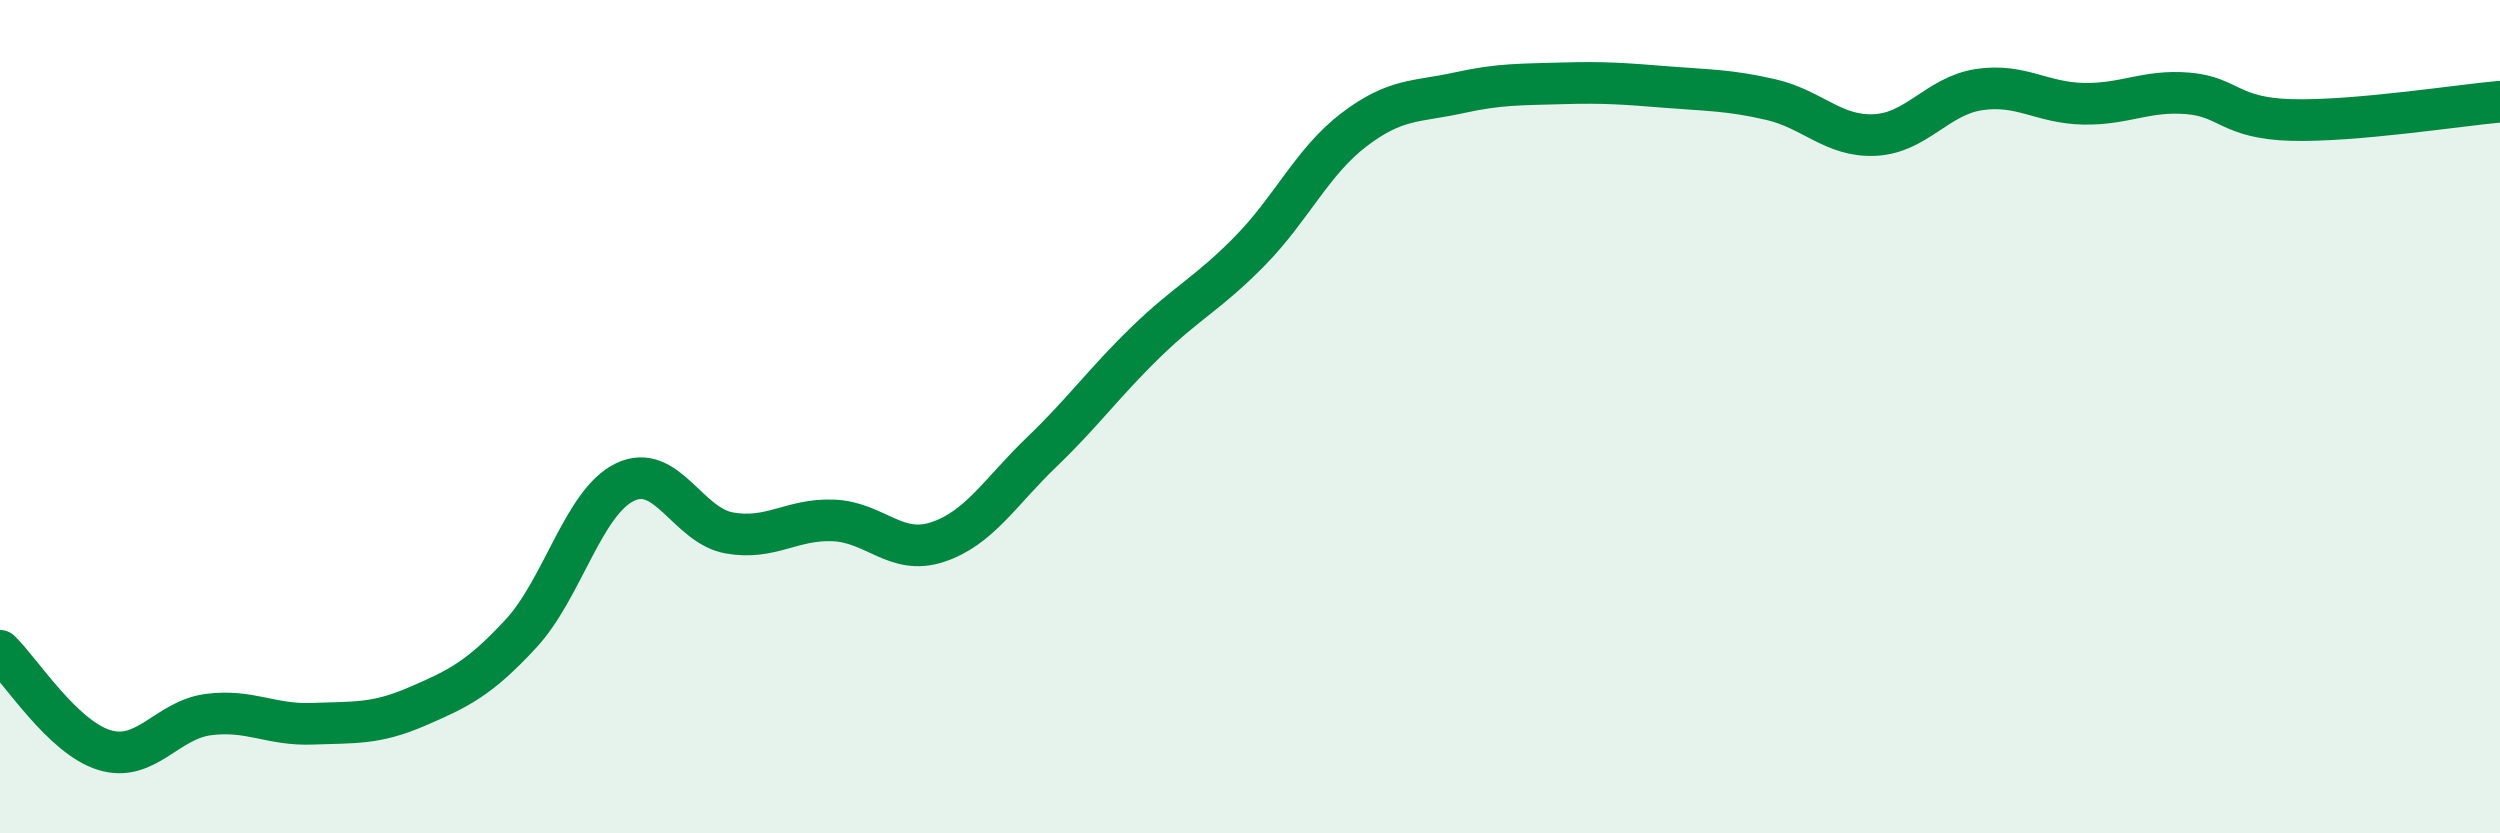 
    <svg width="60" height="20" viewBox="0 0 60 20" xmlns="http://www.w3.org/2000/svg">
      <path
        d="M 0,15.62 C 0.5,16.1 1.5,17.69 2.5,18 C 3.5,18.31 4,17.28 5,17.15 C 6,17.02 6.5,17.41 7.5,17.37 C 8.5,17.33 9,17.39 10,16.96 C 11,16.53 11.5,16.29 12.5,15.21 C 13.5,14.13 14,12.05 15,11.57 C 16,11.09 16.5,12.61 17.5,12.79 C 18.5,12.97 19,12.45 20,12.49 C 21,12.53 21.5,13.34 22.5,13.01 C 23.5,12.68 24,11.81 25,10.85 C 26,9.89 26.5,9.18 27.5,8.21 C 28.5,7.24 29,7.04 30,6.02 C 31,5 31.5,3.87 32.5,3.11 C 33.5,2.35 34,2.45 35,2.23 C 36,2.01 36.5,2.03 37.5,2 C 38.5,1.97 39,2.01 40,2.09 C 41,2.17 41.5,2.16 42.5,2.39 C 43.5,2.62 44,3.29 45,3.24 C 46,3.19 46.5,2.3 47.5,2.15 C 48.5,2 49,2.47 50,2.49 C 51,2.51 51.5,2.16 52.5,2.24 C 53.5,2.32 53.5,2.84 55,2.88 C 56.5,2.92 59,2.53 60,2.44L60 20L0 20Z"
        fill="#008740"
        opacity="0.1"
        stroke-linecap="round"
        stroke-linejoin="round"
      />
      <path
        d="M 0,15.62 C 0.5,16.1 1.5,17.69 2.5,18 C 3.5,18.31 4,17.28 5,17.15 C 6,17.02 6.5,17.41 7.5,17.37 C 8.5,17.33 9,17.39 10,16.96 C 11,16.53 11.5,16.29 12.5,15.21 C 13.5,14.13 14,12.05 15,11.57 C 16,11.09 16.5,12.61 17.5,12.79 C 18.5,12.97 19,12.45 20,12.49 C 21,12.53 21.5,13.34 22.5,13.01 C 23.5,12.68 24,11.81 25,10.85 C 26,9.89 26.5,9.18 27.5,8.21 C 28.5,7.24 29,7.04 30,6.02 C 31,5 31.5,3.87 32.5,3.11 C 33.5,2.35 34,2.45 35,2.23 C 36,2.01 36.5,2.03 37.5,2 C 38.5,1.97 39,2.01 40,2.09 C 41,2.17 41.5,2.16 42.5,2.39 C 43.5,2.62 44,3.29 45,3.24 C 46,3.19 46.5,2.3 47.5,2.15 C 48.5,2 49,2.47 50,2.49 C 51,2.51 51.5,2.16 52.5,2.24 C 53.5,2.32 53.5,2.84 55,2.88 C 56.5,2.92 59,2.53 60,2.44"
        stroke="#008740"
        stroke-width="1"
        fill="none"
        stroke-linecap="round"
        stroke-linejoin="round"
      />
    </svg>
  